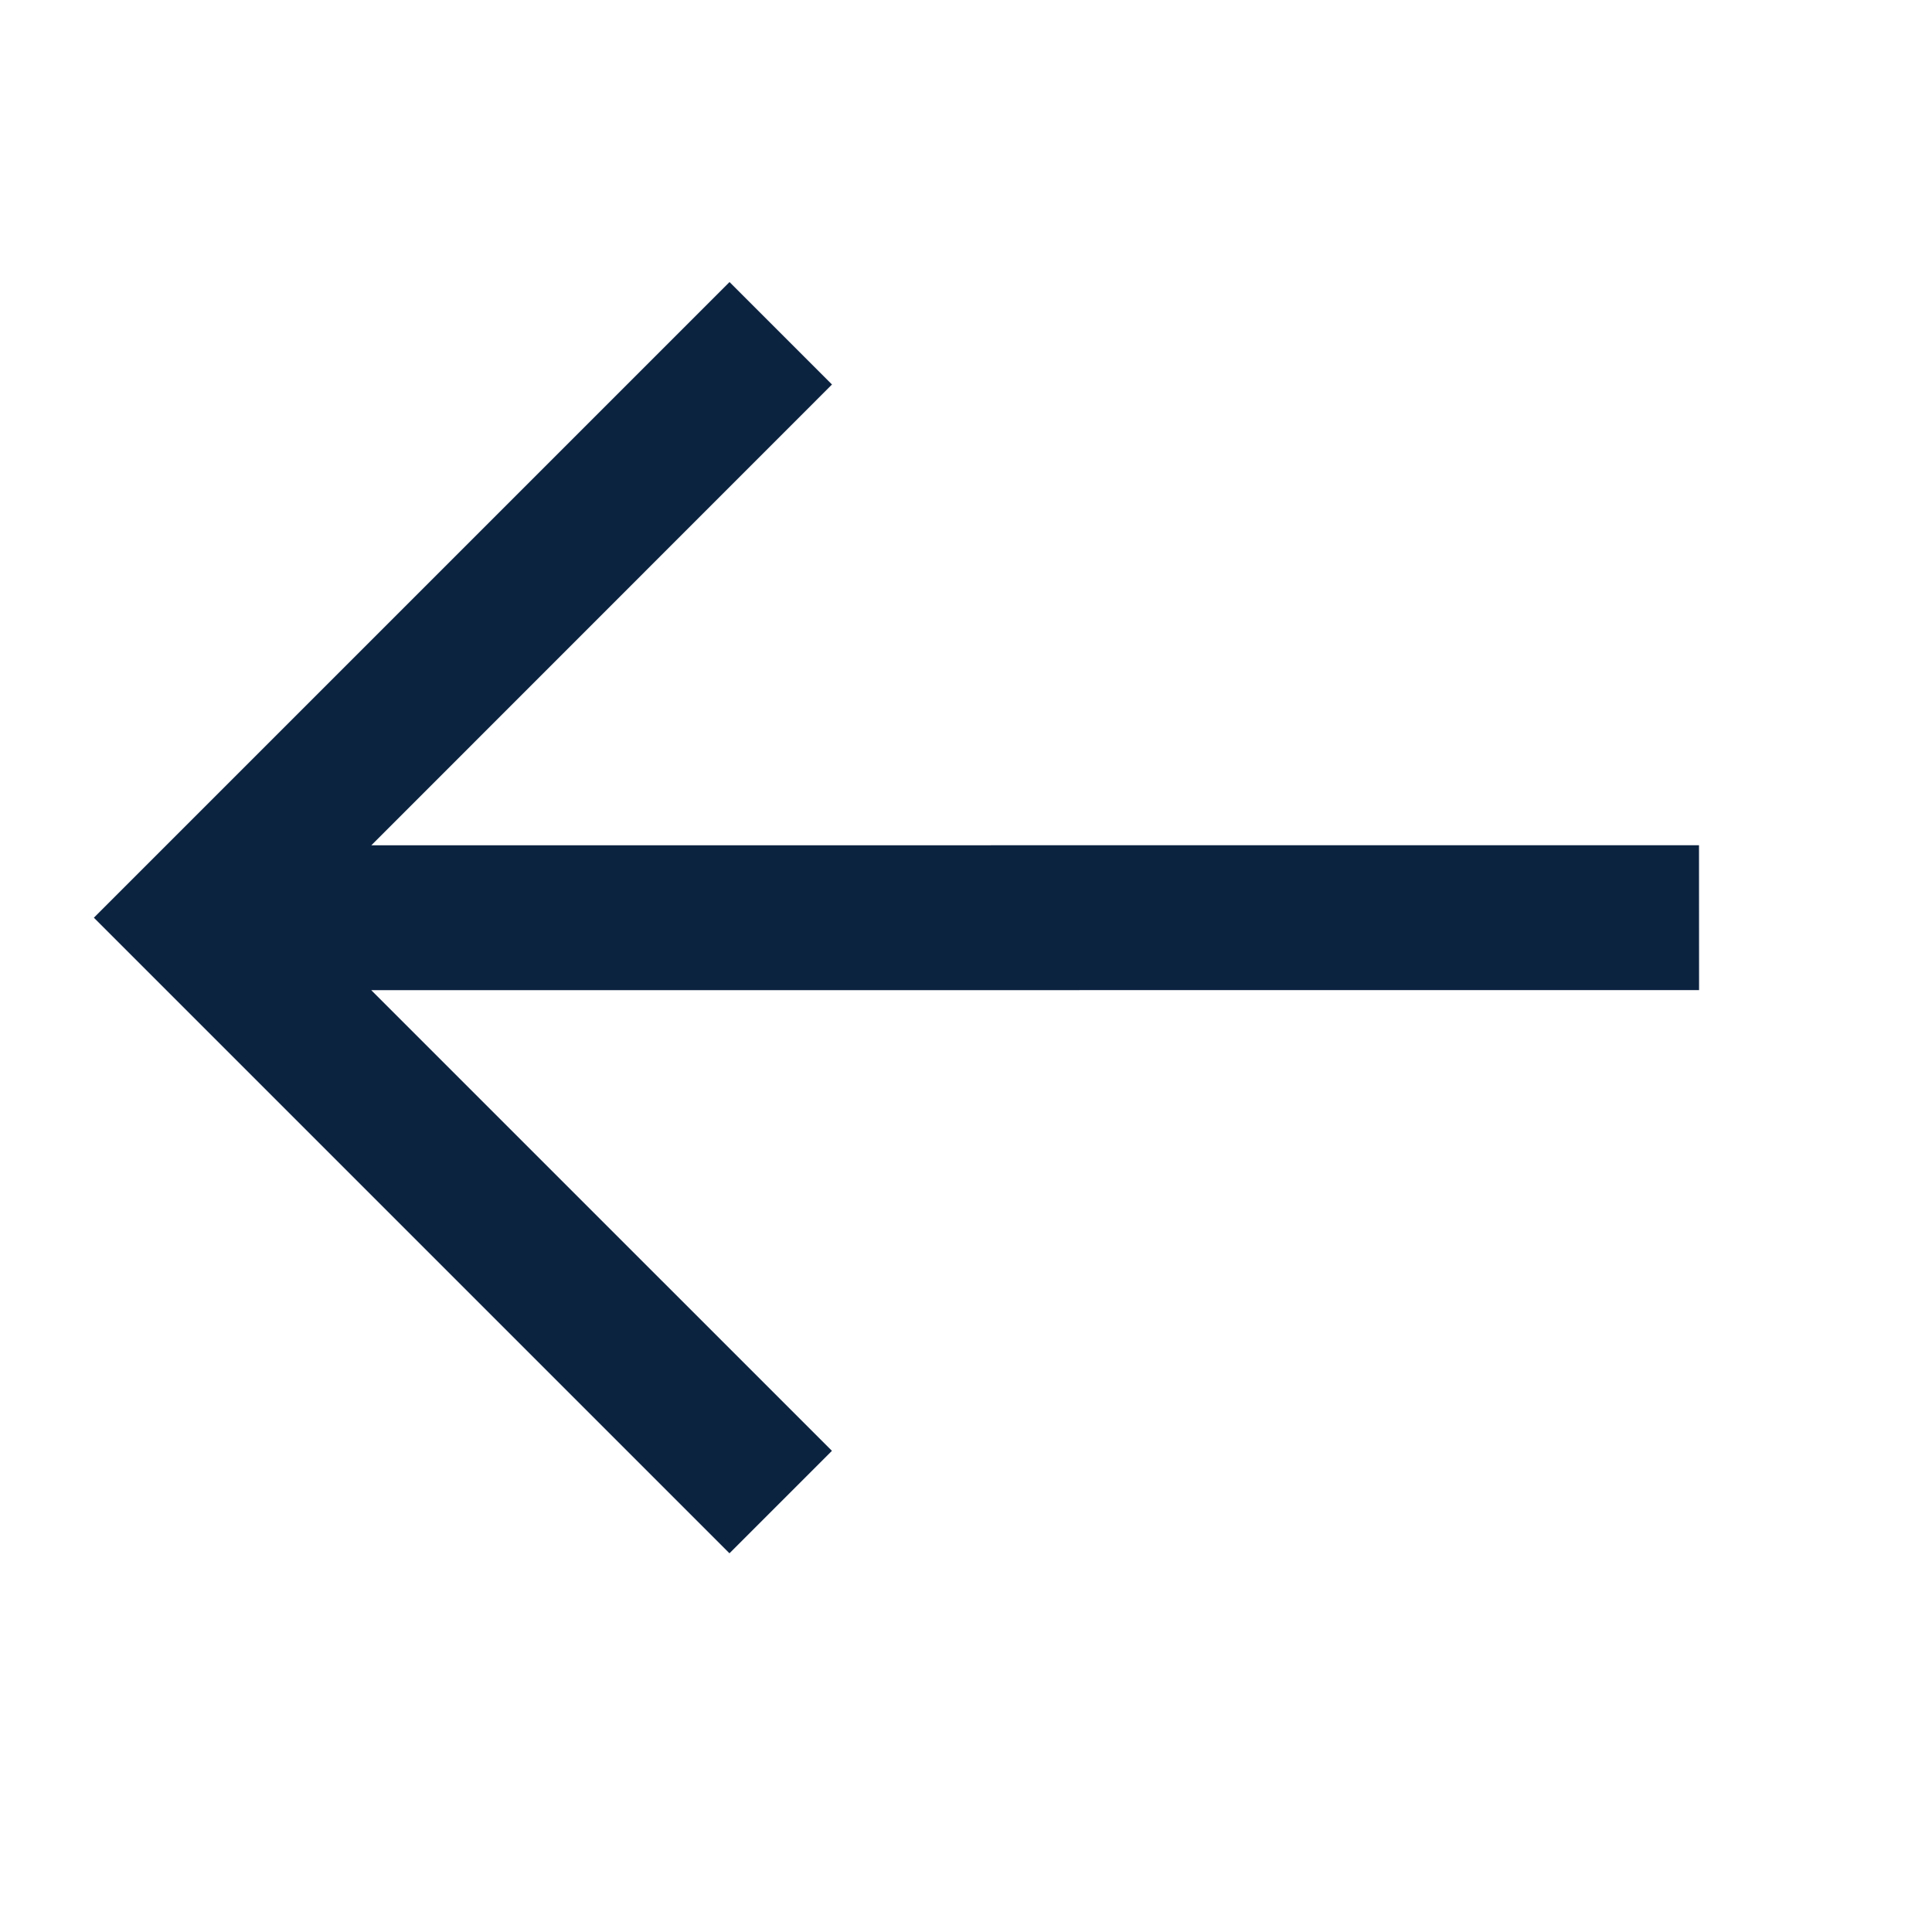 <?xml version="1.0" encoding="UTF-8"?>
<svg width="20px" height="20px" viewBox="0 0 20 20" version="1.1" xmlns="http://www.w3.org/2000/svg" xmlns:xlink="http://www.w3.org/1999/xlink">
    <title>Quicklink svg Copy 2</title>
    <g id="Quicklink-svg-Copy-2" stroke="none" stroke-width="1" fill="none" fill-rule="evenodd">
        <g id="Group" transform="translate(9.655, 9.5) rotate(-315) translate(-9.655, -9.5) translate(3.515, 3.36)" fill="#0C2340" fill-rule="nonzero">
            <path d="M12.28,1.77635684e-15 L12.28,9.306 L10.78,9.306 L10.779,2.561 L1.061,12.28 L0,11.22 L9.719,1.5 L2.975,1.5 L2.975,1.77635684e-15 L12.28,1.77635684e-15 Z" id="Combined-Shape" transform="translate(6.14, 6.14) scale(-1, -1) translate(-6.14, -6.14) "></path>
        </g>
    </g>
</svg>